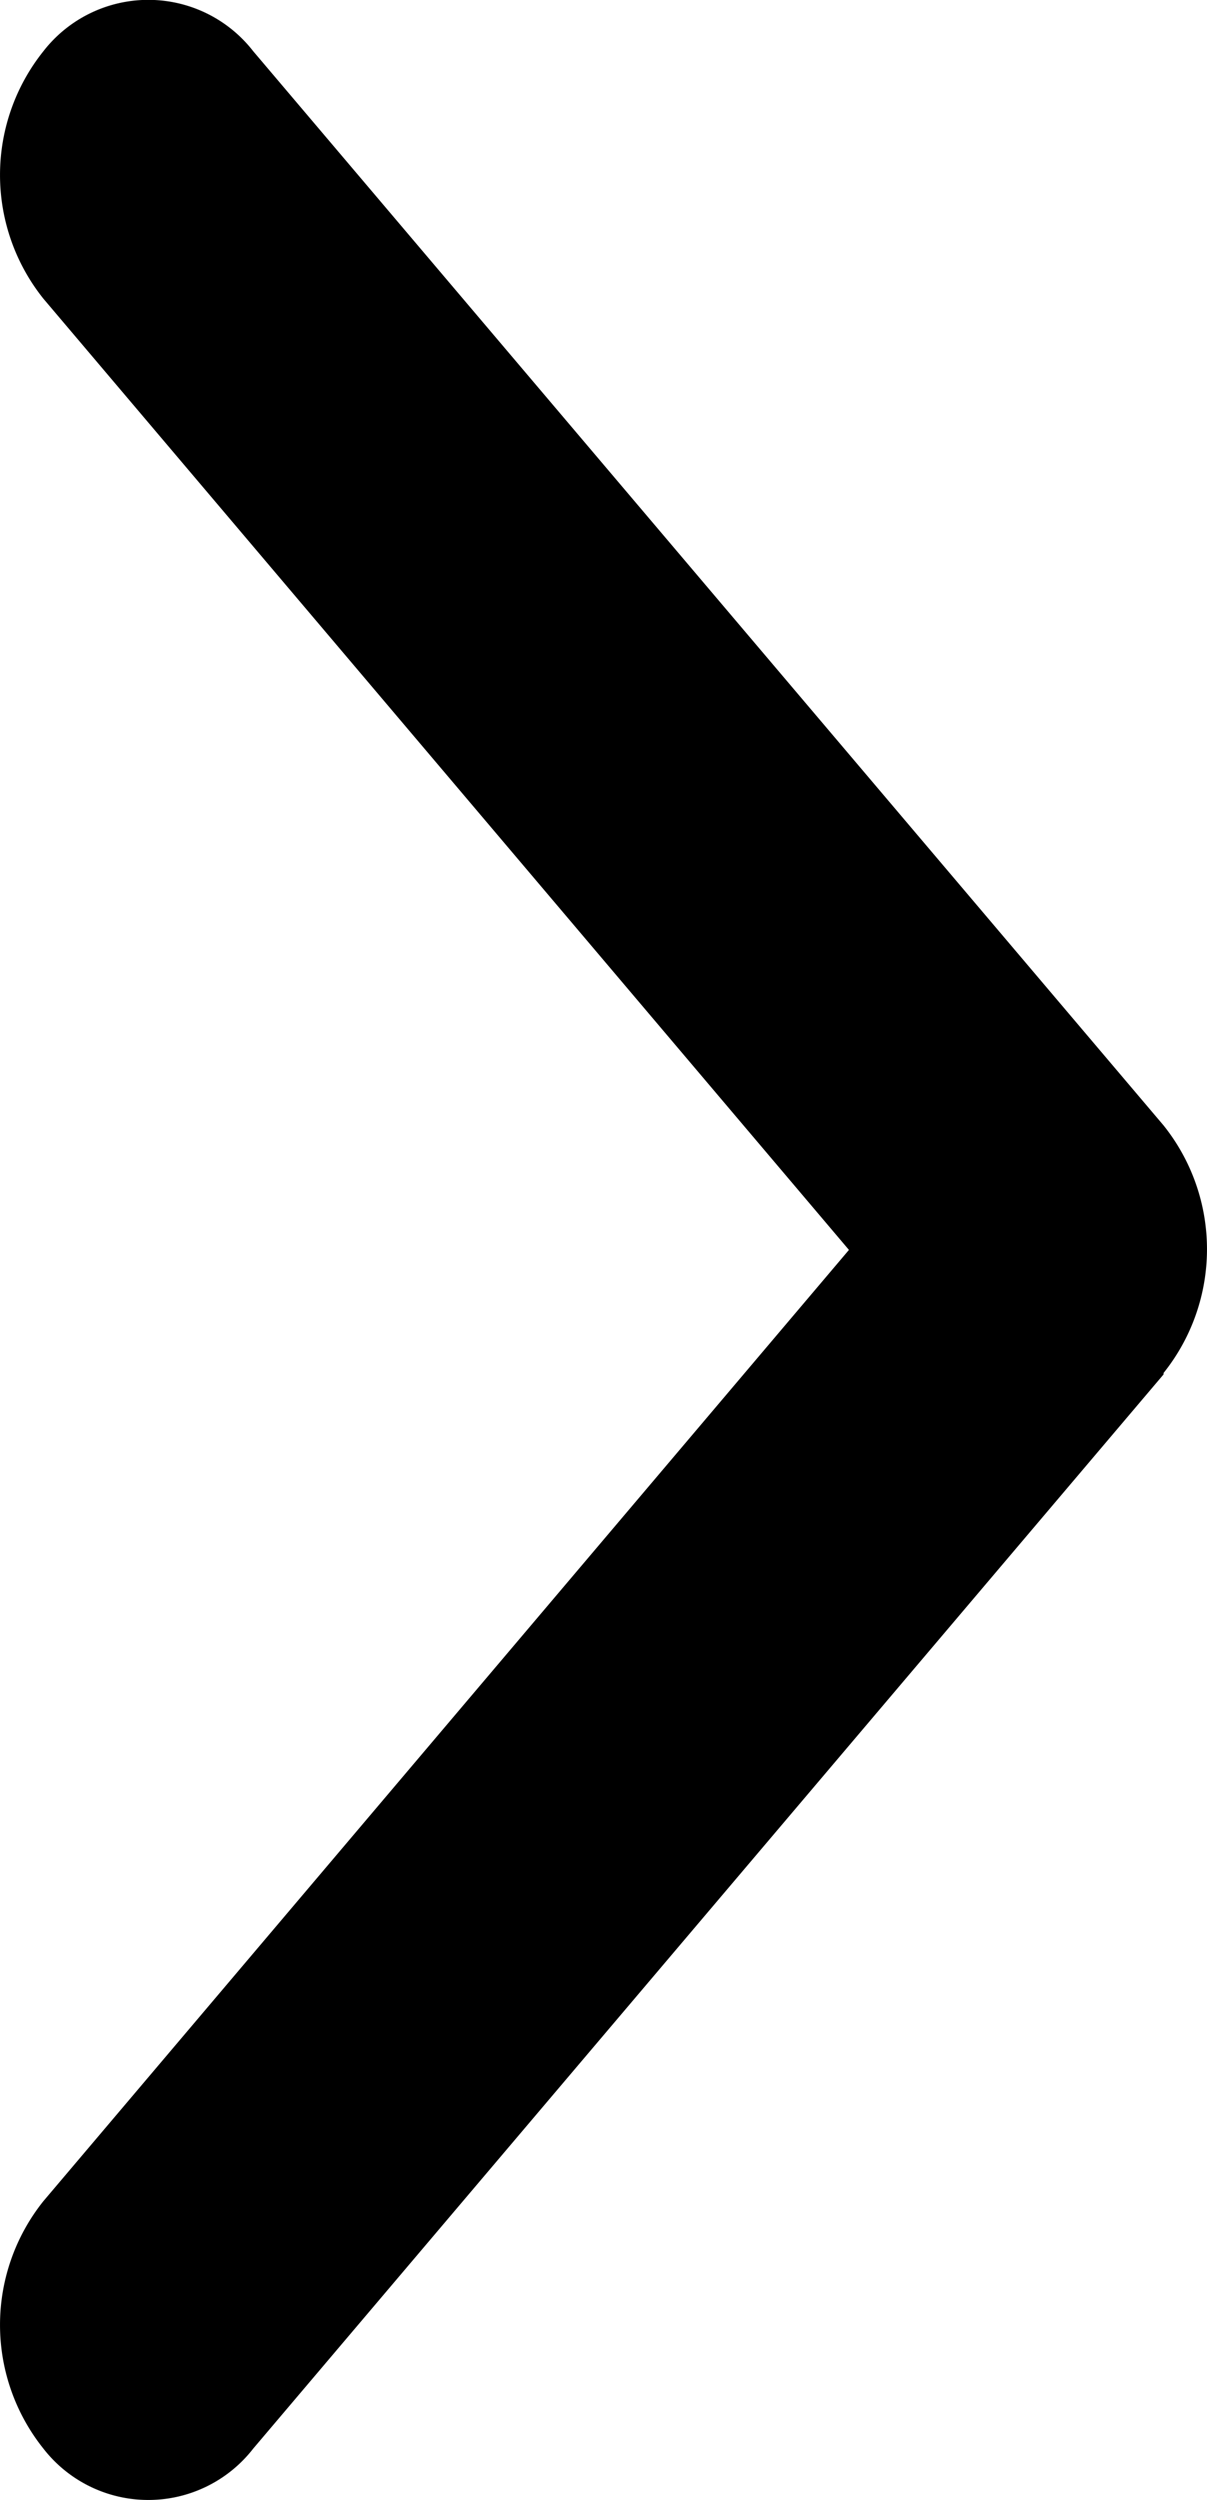<svg xmlns="http://www.w3.org/2000/svg" width="7.642" height="15.825" viewBox="0 0 7.642 15.825">
  <g id="arrow-point-to-right" transform="translate(-97.138 0)">
    <path id="Pfad_18" data-name="Pfad 18" d="M104.505,8.7l-5.764,6.8a.841.841,0,0,1-1.328,0,1.254,1.254,0,0,1,0-1.567l5.1-6.021-5.1-6.021a1.254,1.254,0,0,1,0-1.567.841.841,0,0,1,1.328,0l5.764,6.8a1.254,1.254,0,0,1,0,1.567Z" transform="translate(0 0)"/>
  </g>
</svg>
